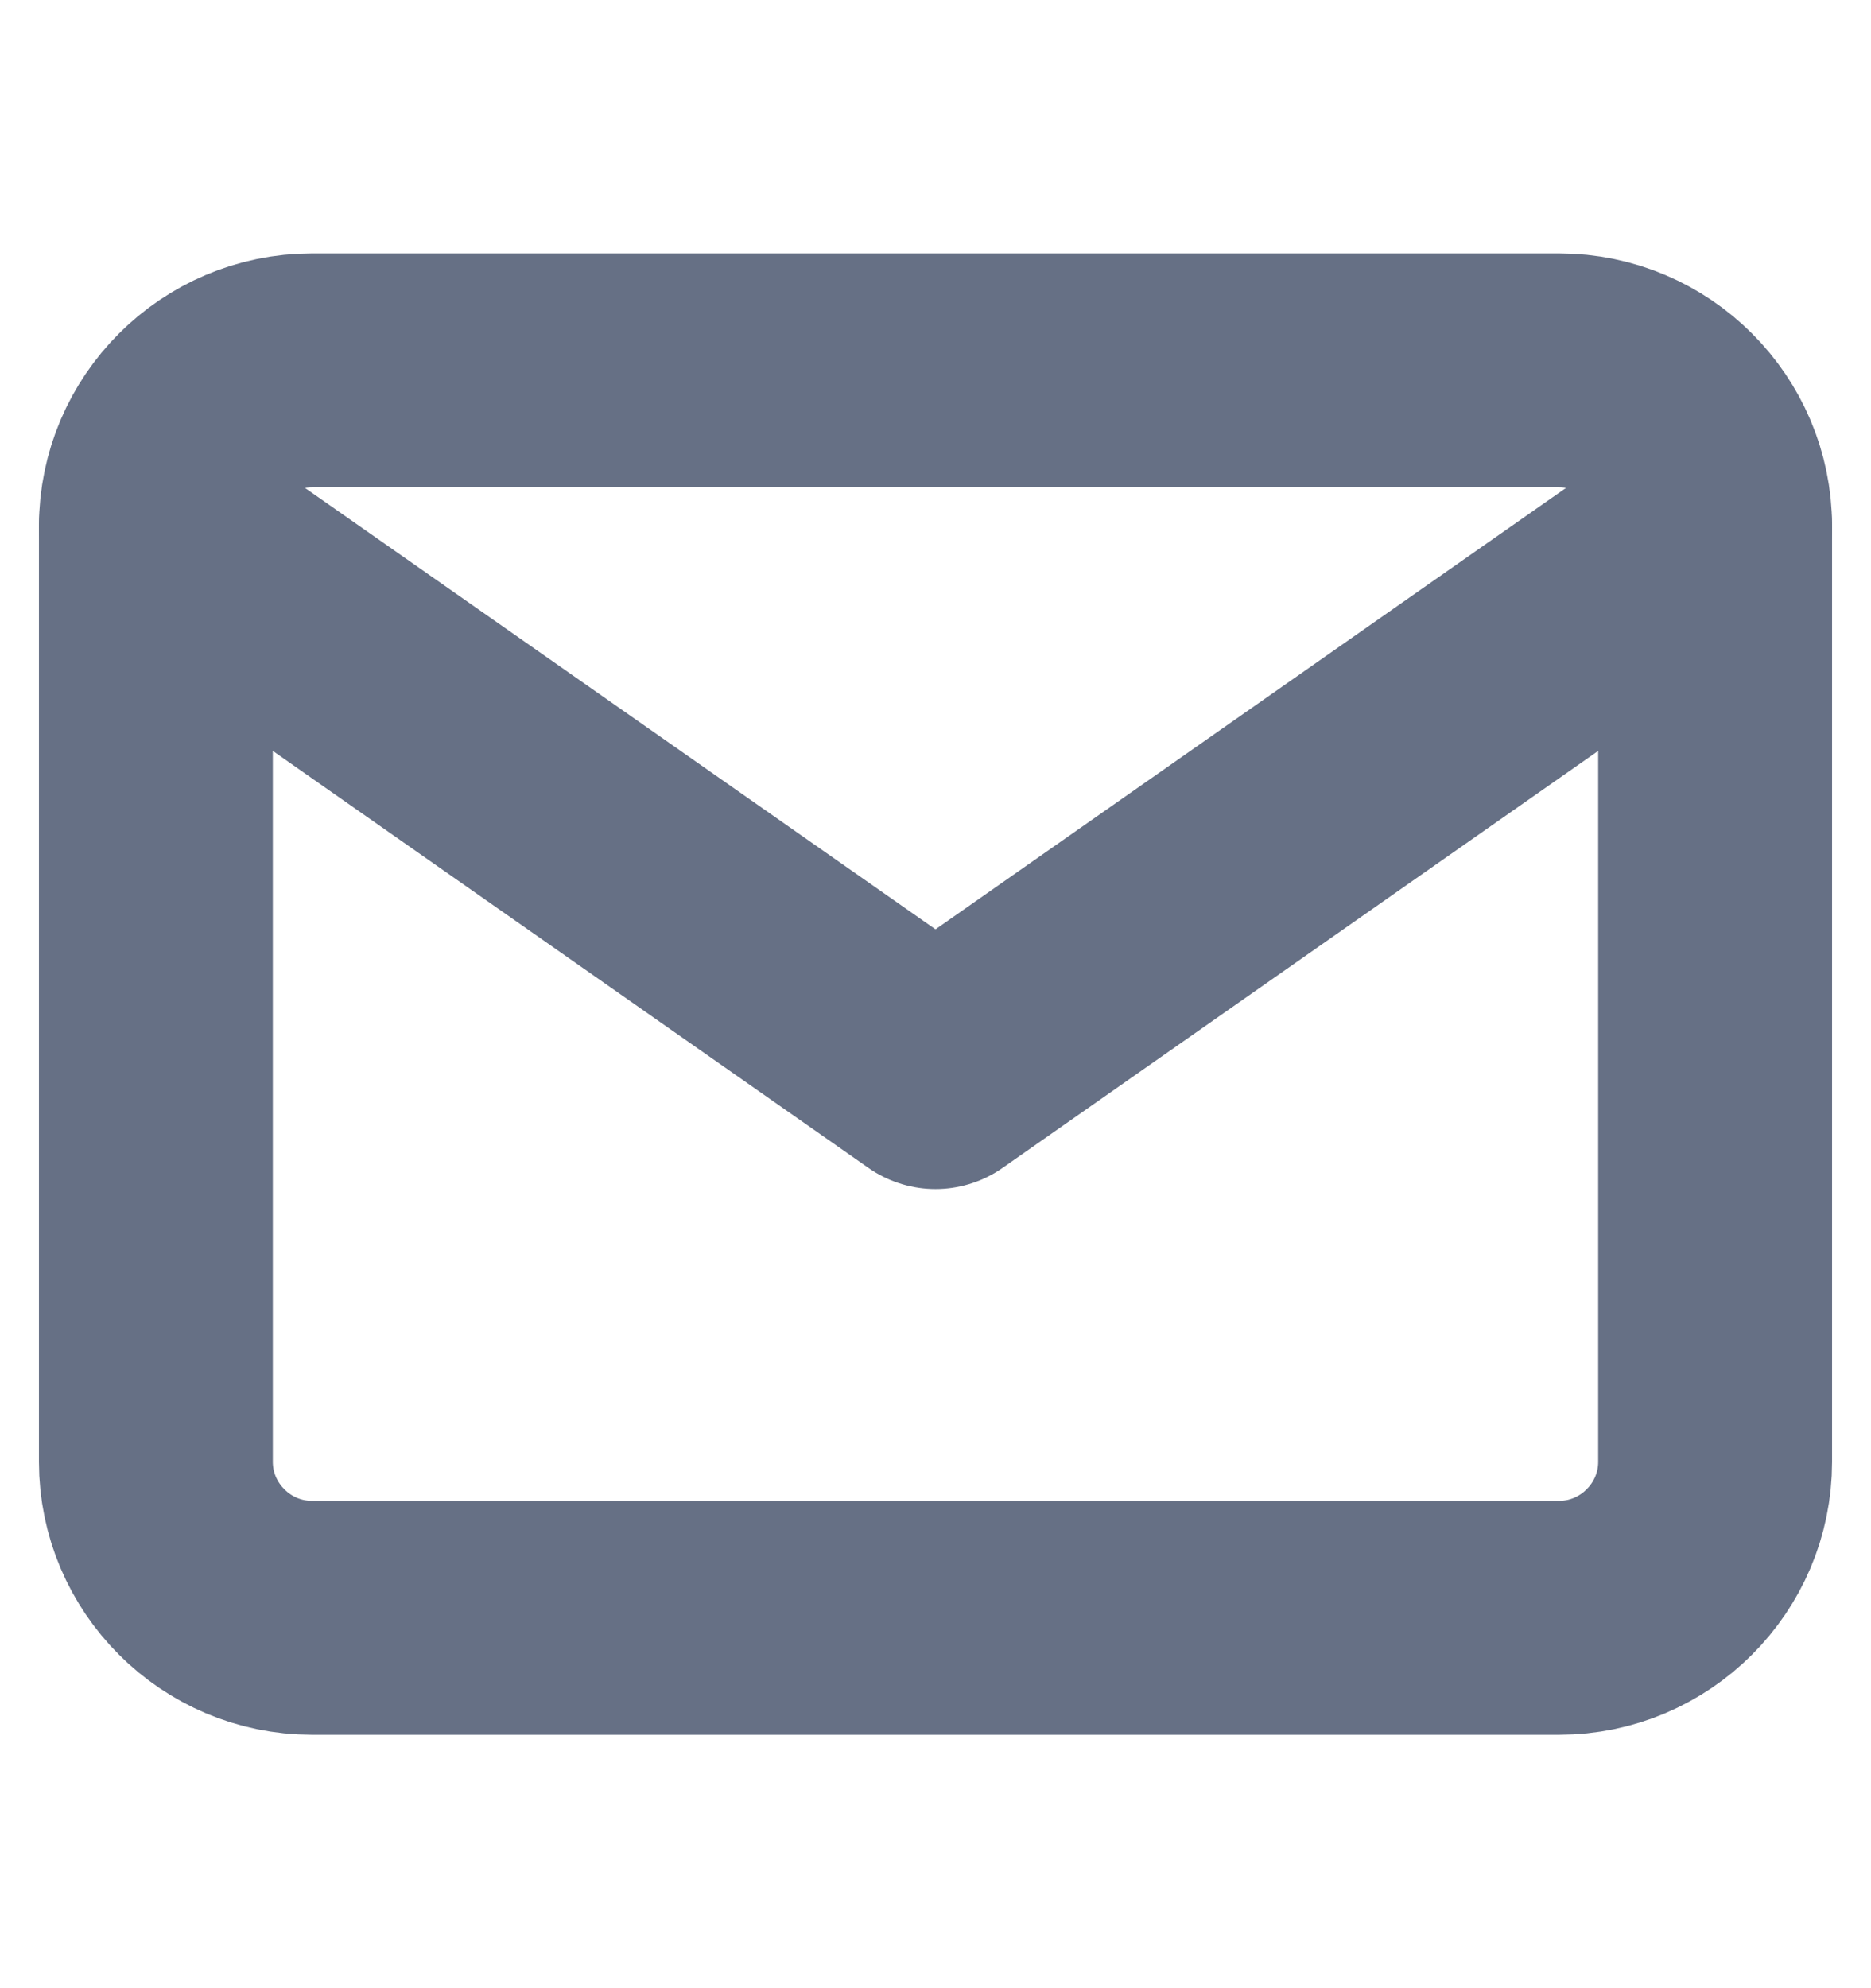 <svg width="16" height="17" viewBox="0 0 16 17" fill="none" xmlns="http://www.w3.org/2000/svg">
<path d="M2.667 3.167H13.333C14.067 3.167 14.667 3.767 14.667 4.5V12.5C14.667 13.233 14.067 13.833 13.333 13.833H2.667C1.933 13.833 1.333 13.233 1.333 12.5V4.5C1.333 3.767 1.933 3.167 2.667 3.167Z" stroke="#667085" stroke-width="2" stroke-linecap="round" stroke-linejoin="round"/>
<path d="M14.667 4.5L8 9.167L1.333 4.5" stroke="#667085" stroke-width="2" stroke-linecap="round" stroke-linejoin="round"/>
</svg>
